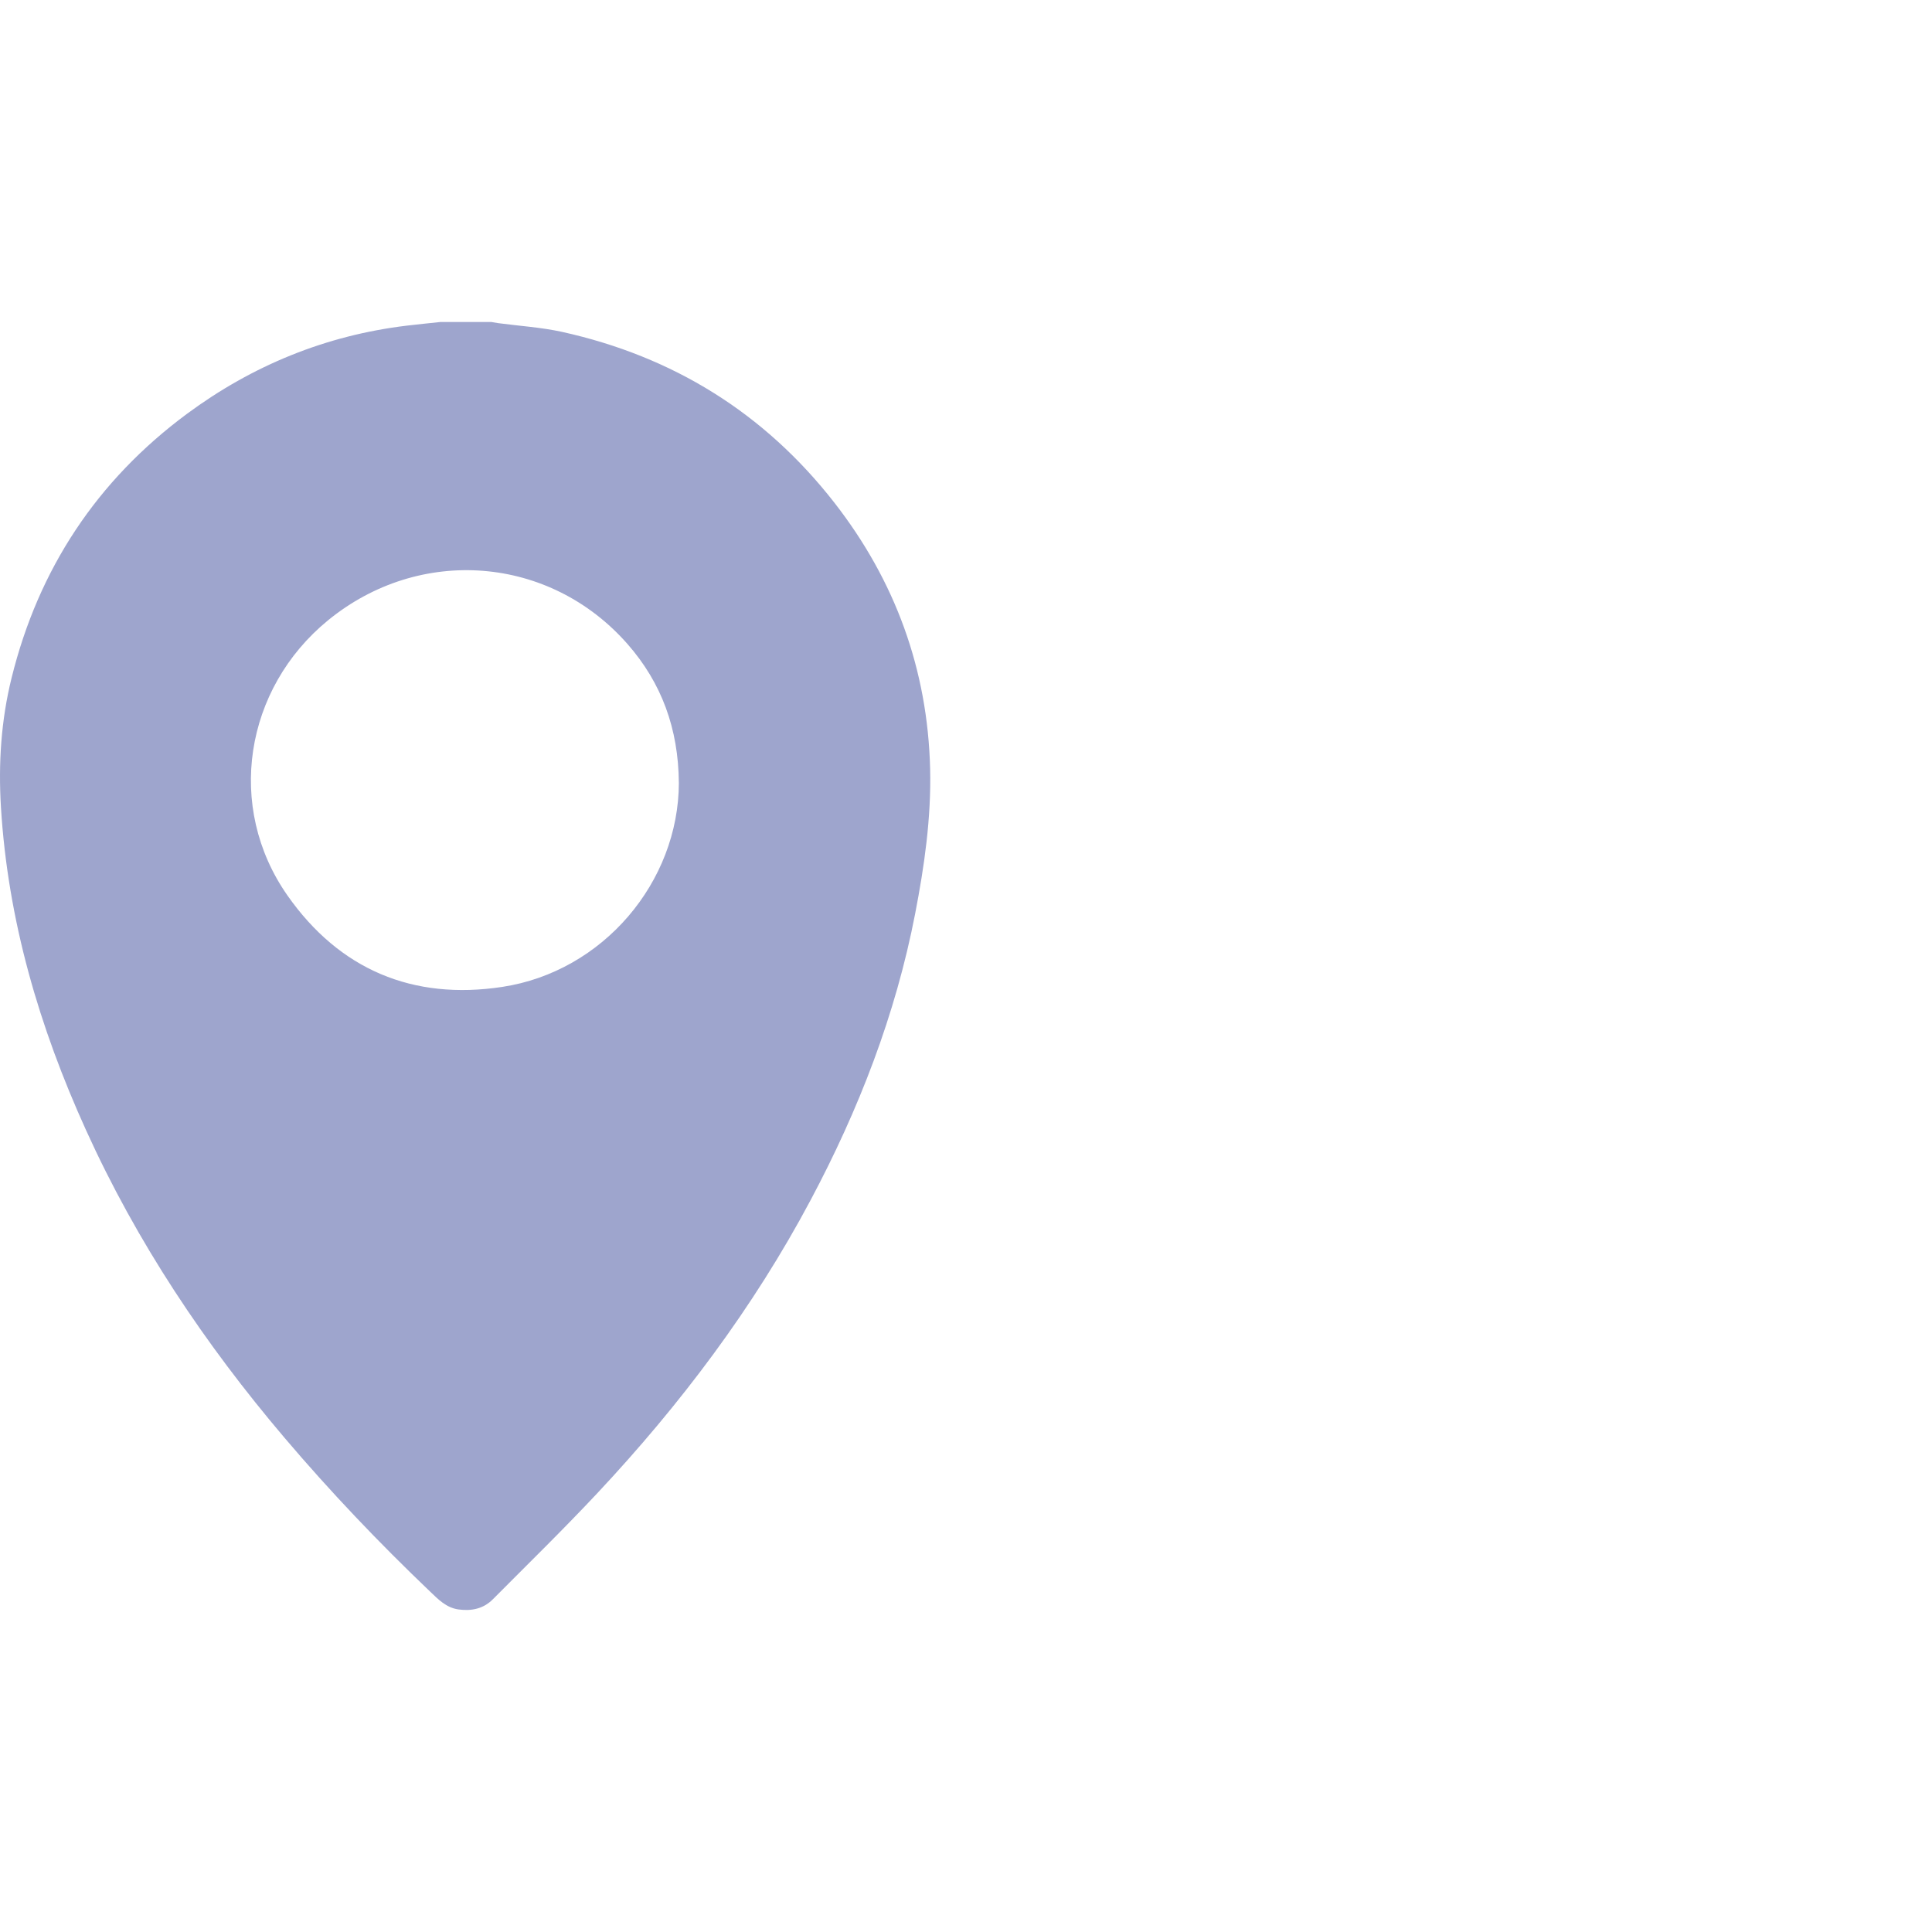 <svg width="60" height="60" viewBox="0 0 60 60" fill="none" xmlns="http://www.w3.org/2000/svg">
<g clip-path="url(#clip0_3905_84834)">
<path d="M13.677 10C14.204 10 14.731 10 15.258 10C15.331 10.012 15.402 10.025 15.476 10.036C16.138 10.124 16.81 10.165 17.46 10.308C20.897 11.069 23.738 12.823 25.913 15.612C27.798 18.032 28.811 20.79 28.886 23.88C28.922 25.399 28.708 26.891 28.421 28.375C27.814 31.515 26.67 34.461 25.173 37.272C23.391 40.621 21.129 43.62 18.546 46.377C17.494 47.5 16.392 48.575 15.307 49.666C15.014 49.962 14.646 50.038 14.241 49.983C13.858 49.93 13.613 49.672 13.351 49.422C11.766 47.909 10.256 46.324 8.837 44.653C6.361 41.739 4.252 38.586 2.668 35.09C1.22 31.898 0.243 28.582 0.029 25.062C-0.053 23.71 0.034 22.368 0.36 21.052C1.197 17.664 3.014 14.92 5.806 12.852C7.84 11.348 10.116 10.417 12.633 10.113C12.98 10.071 13.329 10.038 13.677 10ZM21.082 24.308C21.069 22.632 20.547 21.21 19.492 20.006C17.077 17.25 13.038 16.935 10.189 19.263C7.593 21.385 7.001 25.064 8.929 27.812C10.541 30.11 12.818 31.072 15.599 30.649C18.726 30.174 21.076 27.395 21.083 24.307L21.082 24.308Z" fill="#9EA5CD"/>
</g>
<defs>
<clipPath id="clip0_3905_84834">
<rect width="28.889" height="40" fill="white" transform="translate(0 10)"/>
</clipPath>
</defs>
</svg>

